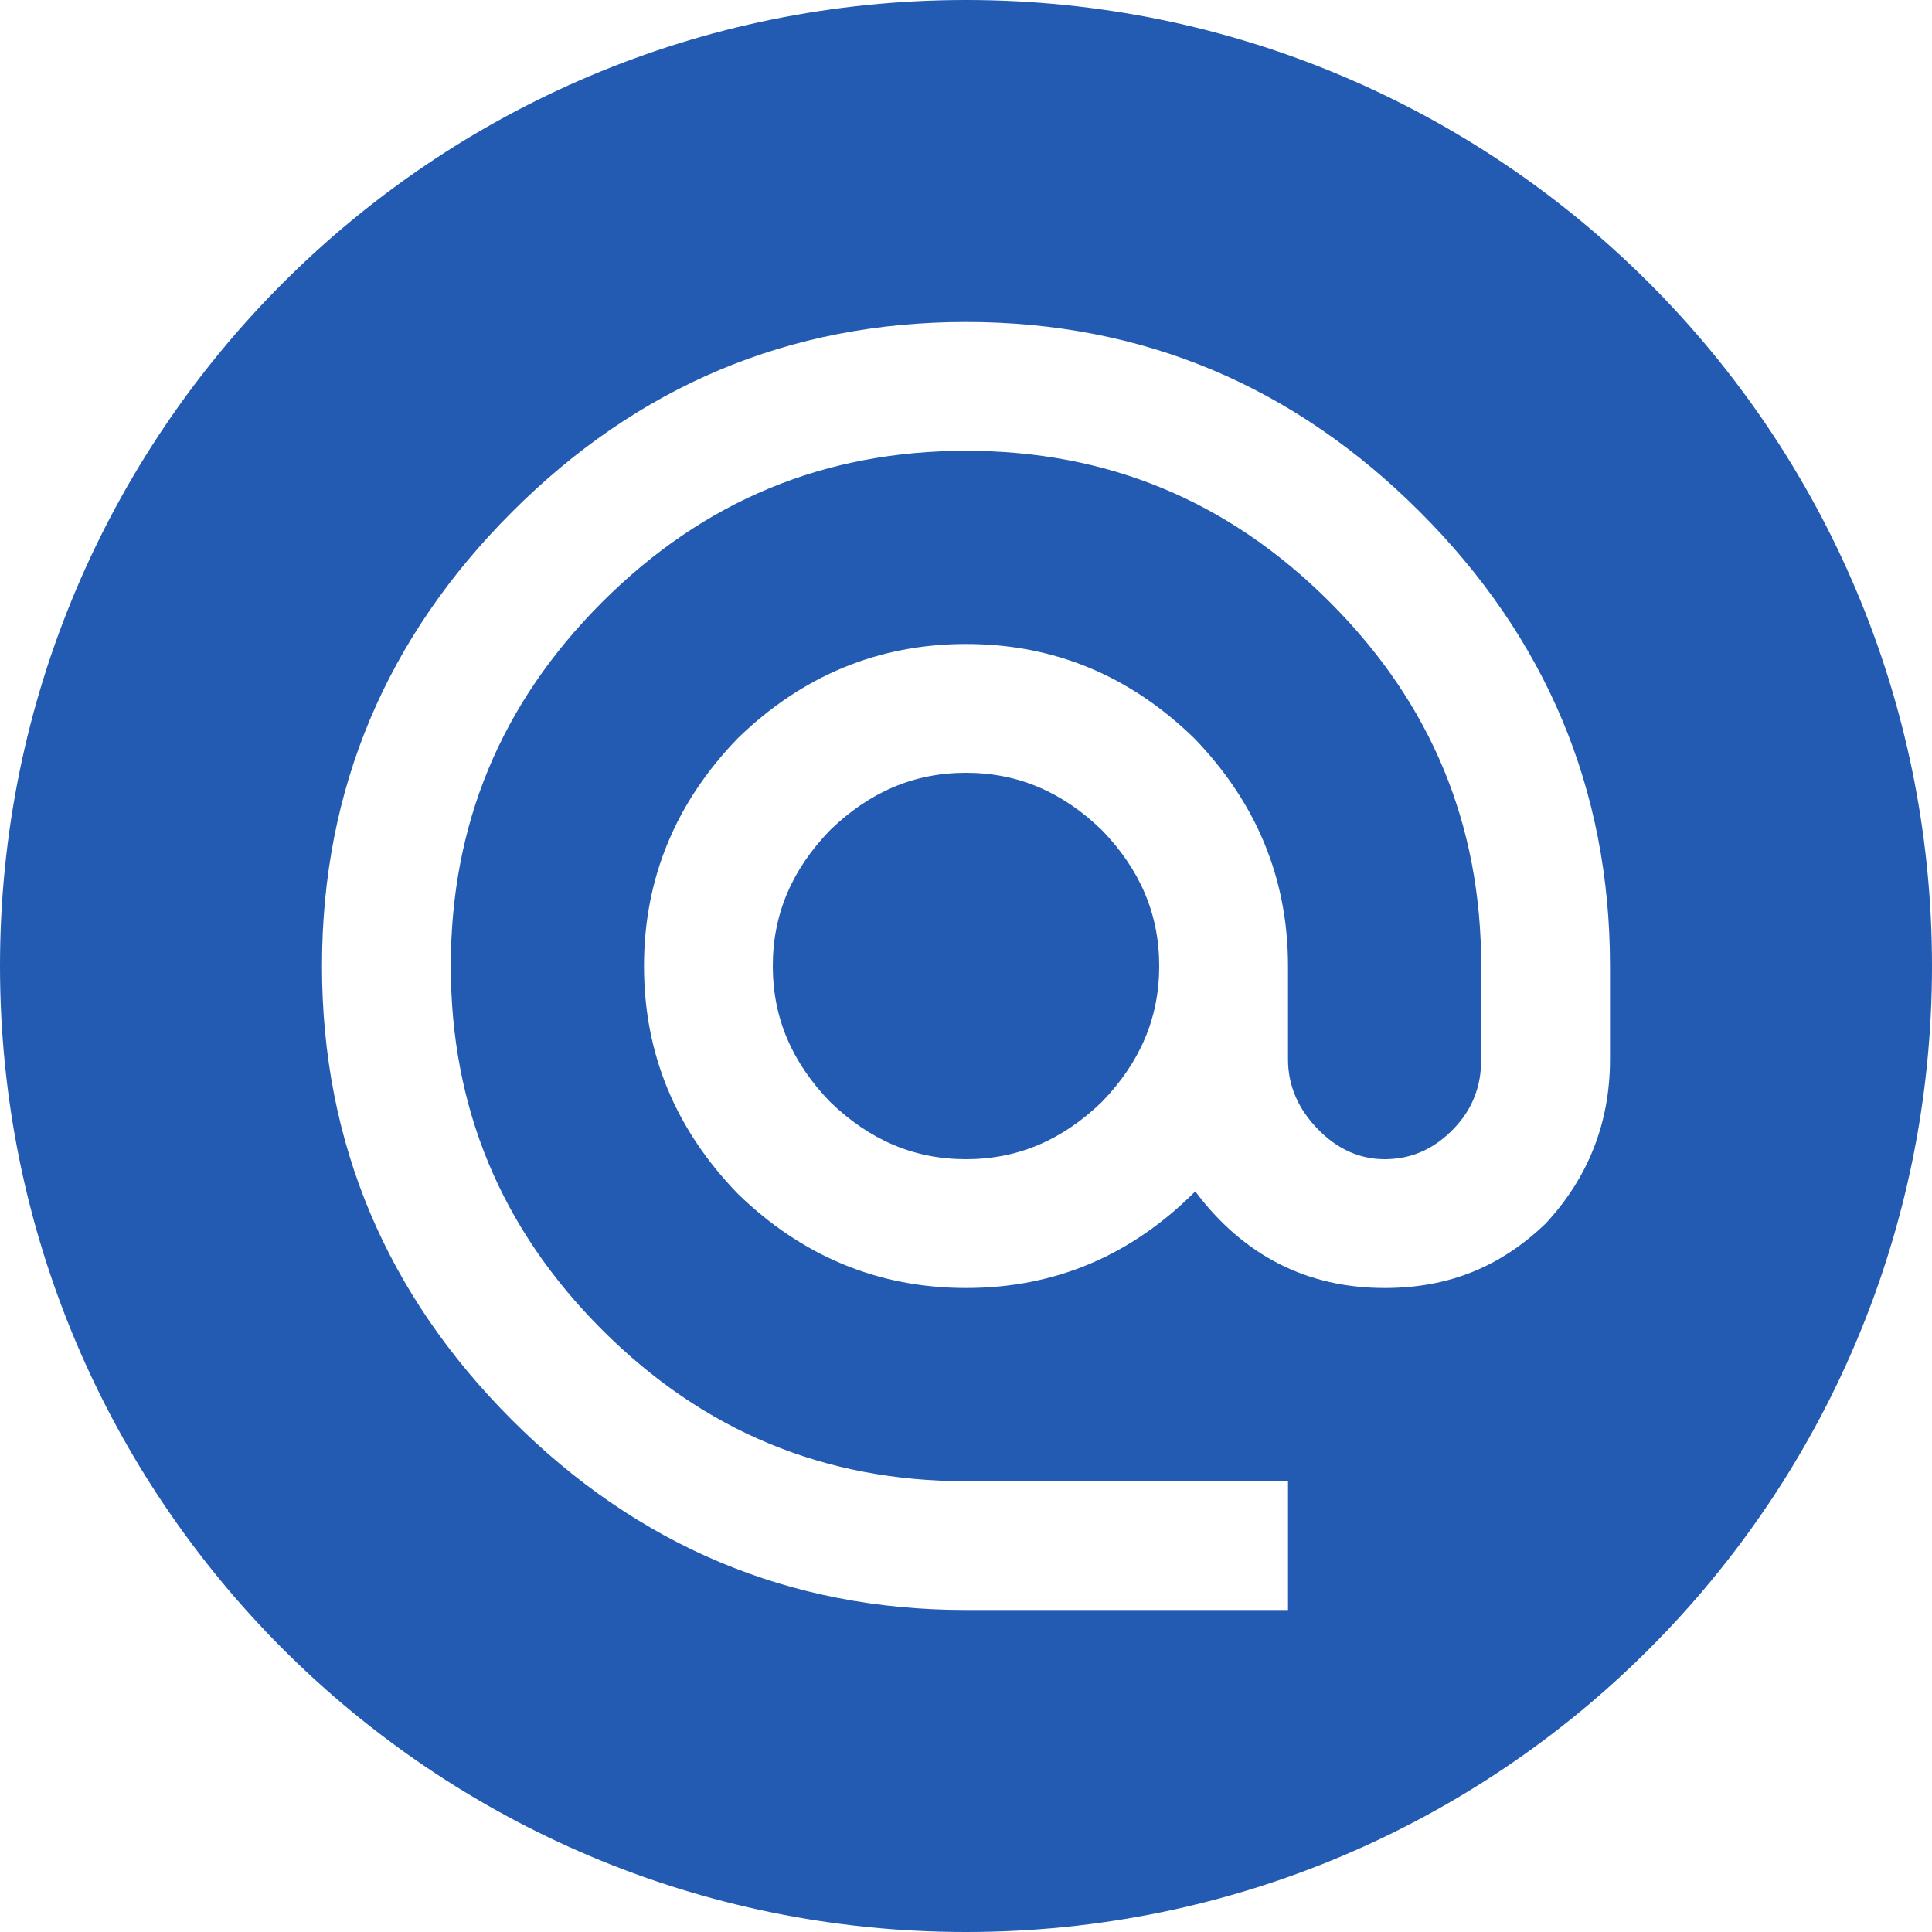<svg width="30" height="30" viewBox="0 0 30 30" fill="none" xmlns="http://www.w3.org/2000/svg">
<g clip-path="url(#clip0_56_29)">
<path fill-rule="evenodd" clip-rule="evenodd" d="M15 0C6.716 0 0 6.716 0 15C0 23.284 6.716 30 15 30C23.284 30 30 23.284 30 15C30 6.716 23.284 0 15 0ZM17.11 17.11C16.5 17.7 15.81 18 15 18C14.19 18 13.5 17.7 12.89 17.11C12.3 16.5 12 15.81 12 15C12 14.19 12.3 13.5 12.89 12.89C13.5 12.3 14.19 12 15 12C15.81 12 16.5 12.3 17.11 12.89C17.7 13.5 18 14.19 18 15C18 15.81 17.7 16.5 17.11 17.11ZM22.05 7.95C20.1 6 17.75 5 15 5C12.25 5 9.9 6 7.95 7.95C6 9.9 5 12.25 5 15C5 17.75 6 20.1 7.95 22.05C9.9 24 12.25 25 15 25H20V23H15C12.81 23 10.93 22.23 9.35 20.65C7.77 19.07 7 17.19 7 15C7 12.81 7.77 10.93 9.35 9.35C10.93 7.77 12.81 7 15 7C17.19 7 19.07 7.77 20.65 9.35C22.23 10.93 23 12.81 23 15V16.45C23 16.86 22.87 17.22 22.57 17.53C22.27 17.84 21.92 18 21.5 18C21.11 18 20.76 17.84 20.46 17.53C20.16 17.22 20 16.86 20 16.45V15C20 13.63 19.5 12.45 18.54 11.46C17.55 10.5 16.38 10 15 10C13.63 10 12.45 10.5 11.46 11.46C10.5 12.45 10 13.63 10 15C10 16.38 10.5 17.55 11.46 18.54C12.45 19.5 13.63 20 15 20C16.38 20 17.56 19.5 18.56 18.5C19.31 19.5 20.3 20 21.5 20C22.5 20 23.3 19.67 24 19C24.65 18.3 25 17.45 25 16.45V15C25 12.25 24 9.9 22.05 7.95Z" fill="#225BB1"/>
</g>
<defs>
<clipPath id="clip0_56_29">
<rect width="30" height="30" fill="white"/>
</clipPath>
</defs>
</svg>

